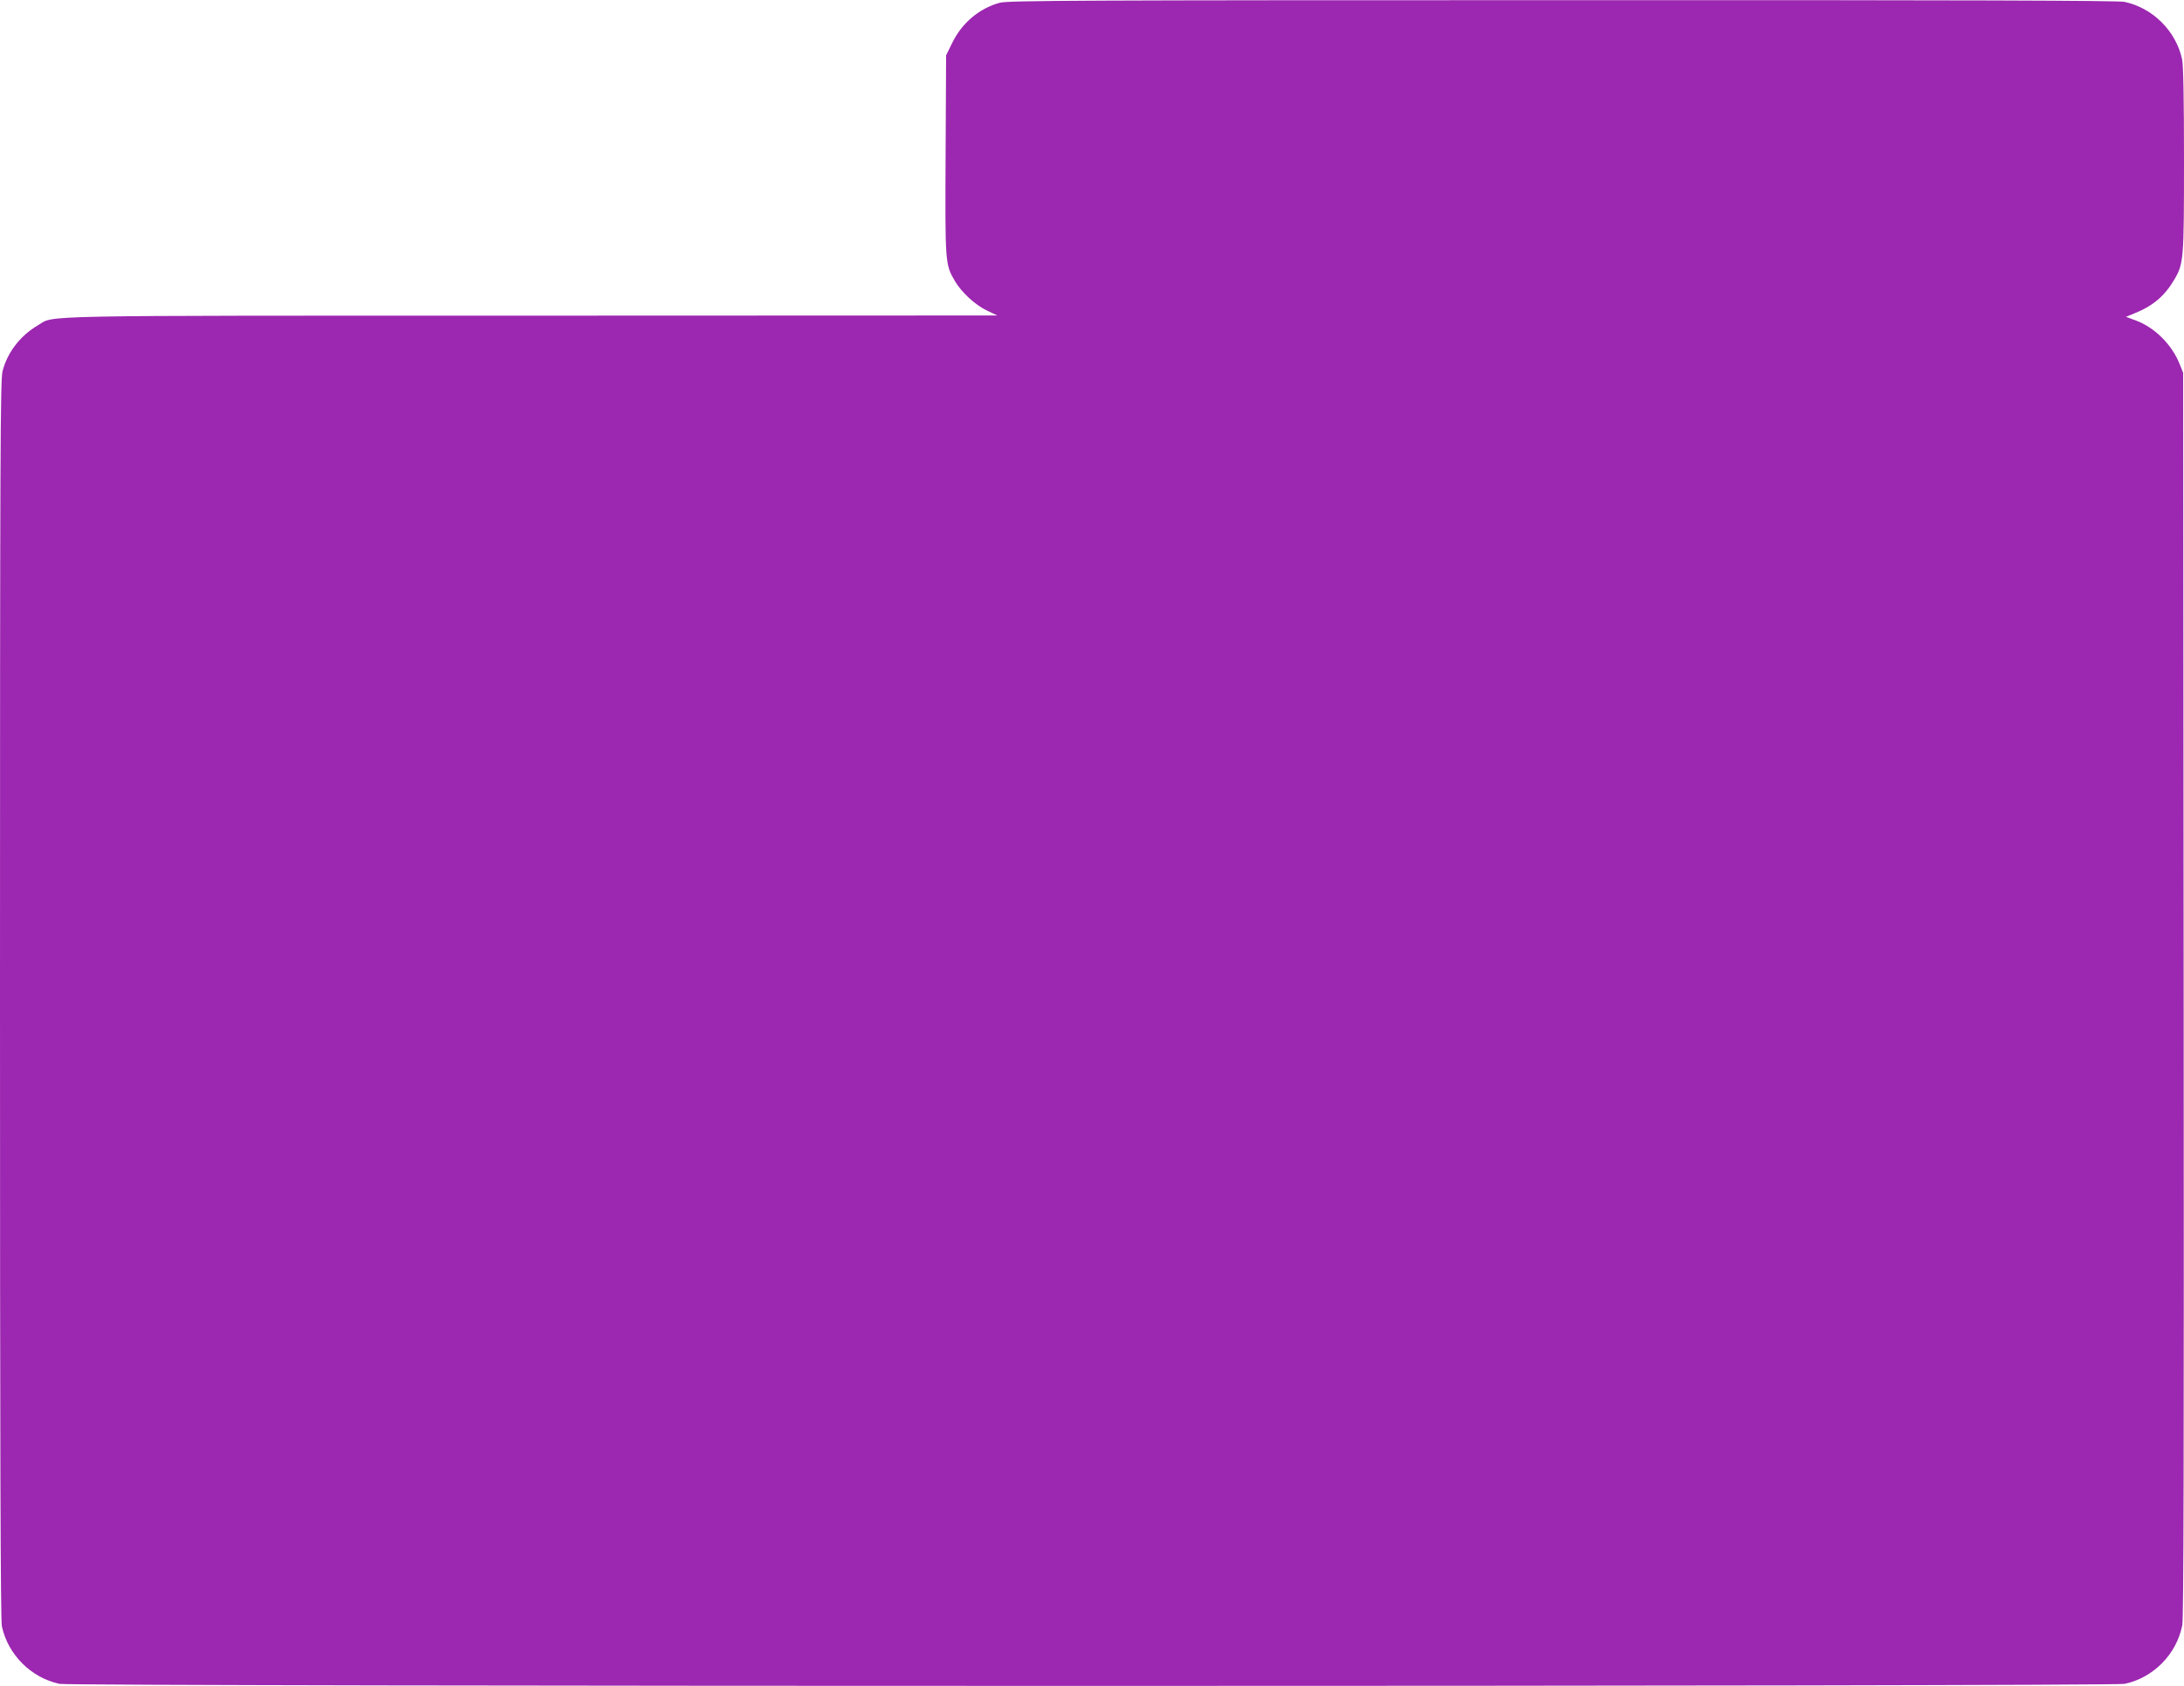 <?xml version="1.0" standalone="no"?>
<!DOCTYPE svg PUBLIC "-//W3C//DTD SVG 20010904//EN"
 "http://www.w3.org/TR/2001/REC-SVG-20010904/DTD/svg10.dtd">
<svg version="1.0" xmlns="http://www.w3.org/2000/svg"
 width="1280pt" height="988pt" viewBox="0 0 1280 988"
 preserveAspectRatio="xMidYMid meet">
<g transform="translate(0,988) scale(0.1,-0.1)"
fill="#9c27b0" stroke="none">
<path d="M5860 9864 c-119 -32 -221 -117 -278 -233 l-37 -75 -3 -584 c-3 -638
-3 -641 55 -740 38 -65 118 -139 187 -172 l61 -29 -2735 -1 c-2975 0 -2786 3
-2887 -56 -104 -61 -179 -158 -208 -269 -13 -53 -15 -450 -15 -3682 0 -2645 3
-3636 11 -3675 36 -166 171 -301 337 -337 76 -16 12028 -16 12104 0 170 36
305 175 338 344 8 44 10 1016 8 3700 l-3 3640 -22 55 c-47 114 -146 211 -256
252 l-57 21 53 22 c105 42 175 102 230 196 55 94 57 116 57 701 0 360 -4 555
-11 590 -36 166 -171 301 -337 337 -39 8 -929 11 -3295 10 -2821 0 -3249 -2
-3297 -15z"/>
</g>
</svg>
